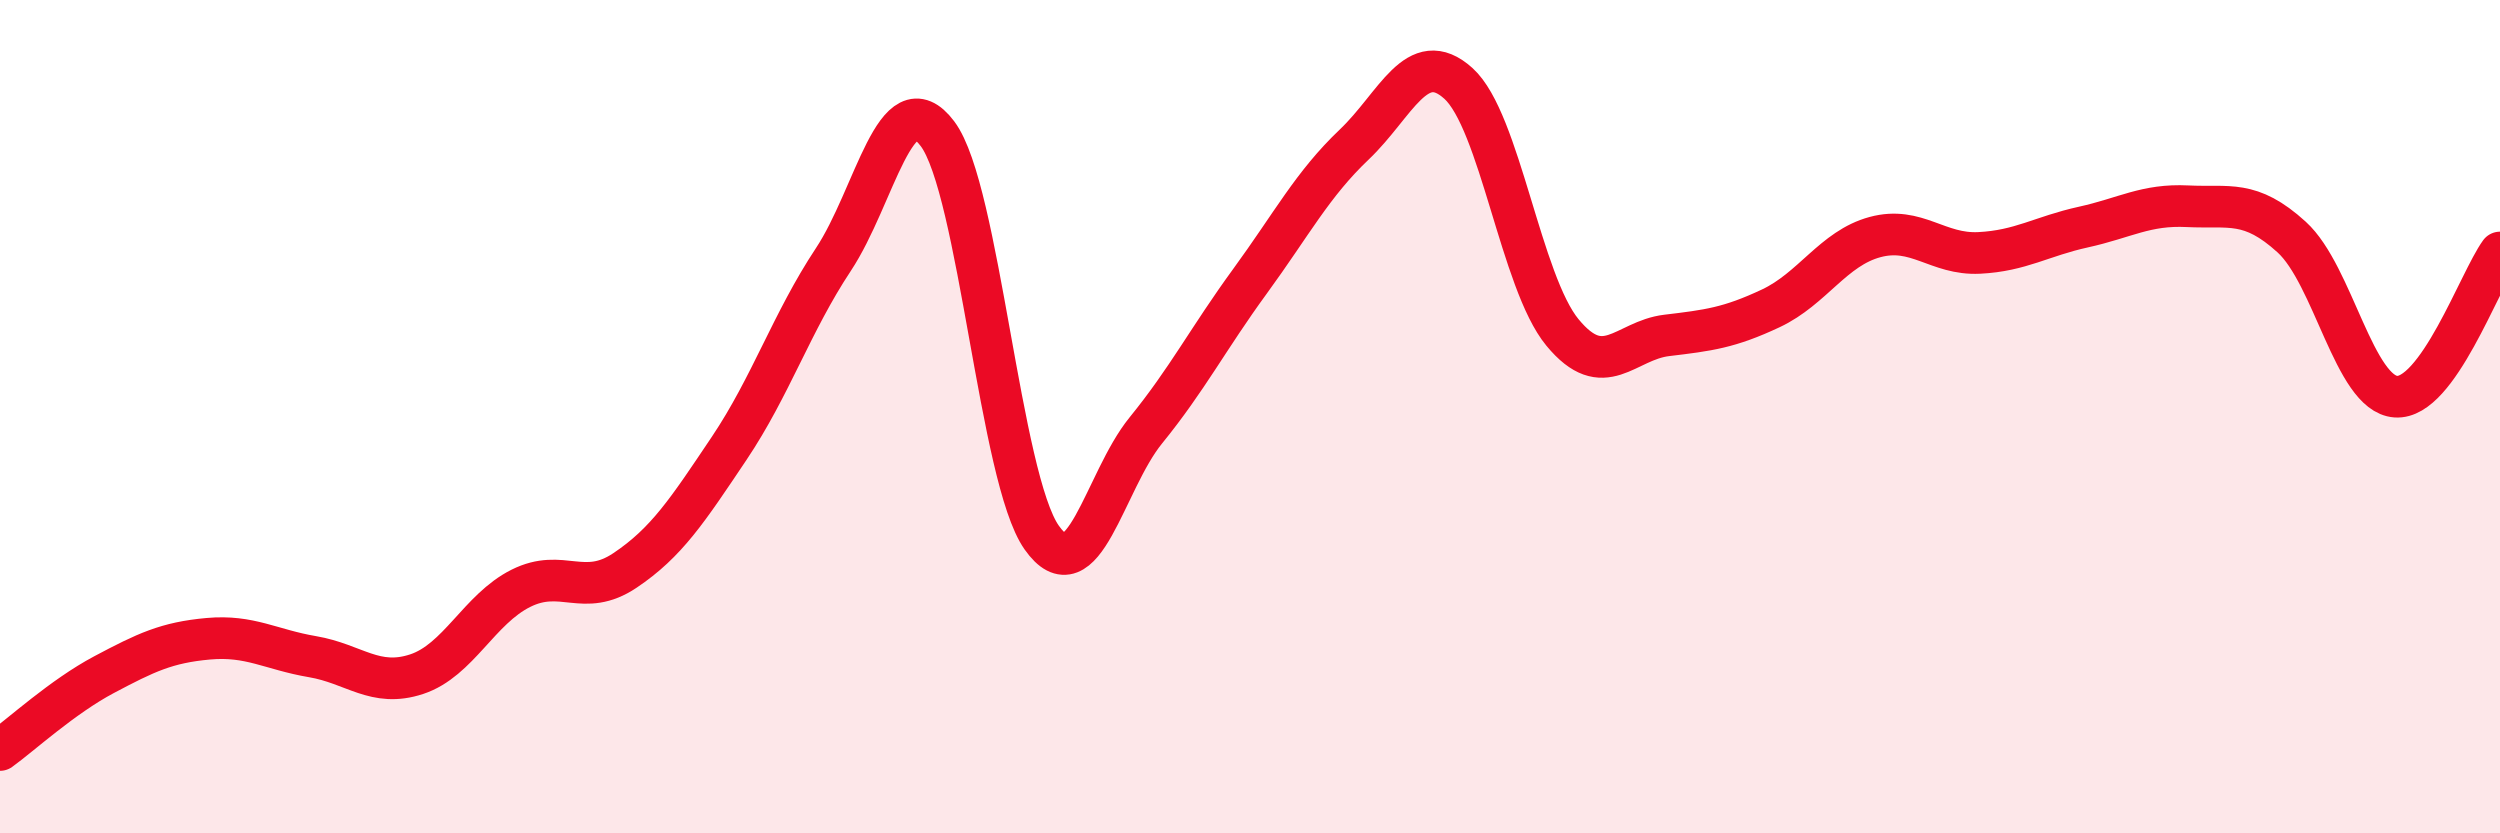 
    <svg width="60" height="20" viewBox="0 0 60 20" xmlns="http://www.w3.org/2000/svg">
      <path
        d="M 0,18 C 0.5,17.64 1.5,16.72 2.5,16.19 C 3.5,15.66 4,15.42 5,15.33 C 6,15.24 6.5,15.59 7.5,15.76 C 8.5,15.93 9,16.51 10,16.18 C 11,15.85 11.5,14.62 12.5,14.12 C 13.5,13.62 14,14.36 15,13.69 C 16,13.02 16.5,12.25 17.5,10.76 C 18.5,9.27 19,7.74 20,6.23 C 21,4.72 21.5,1.88 22.5,3.21 C 23.5,4.54 24,11.48 25,12.9 C 26,14.32 26.5,11.56 27.5,10.33 C 28.5,9.1 29,8.12 30,6.75 C 31,5.38 31.5,4.42 32.5,3.47 C 33.5,2.52 34,1.1 35,2 C 36,2.9 36.5,6.77 37.5,7.98 C 38.5,9.19 39,8.17 40,8.05 C 41,7.93 41.5,7.87 42.5,7.4 C 43.5,6.93 44,5.96 45,5.69 C 46,5.42 46.5,6.12 47.5,6.07 C 48.5,6.02 49,5.67 50,5.45 C 51,5.23 51.5,4.9 52.5,4.95 C 53.5,5 54,4.78 55,5.69 C 56,6.6 56.5,9.45 57.5,9.52 C 58.5,9.59 59.5,6.75 60,6.06L60 20L0 20Z"
        fill="#EB0A25"
        opacity="0.1"
        stroke-linecap="round"
        stroke-linejoin="round"
      />
      <path
        d="M 0,18 C 0.5,17.64 1.5,16.72 2.5,16.19 C 3.5,15.66 4,15.42 5,15.33 C 6,15.24 6.5,15.59 7.5,15.76 C 8.5,15.93 9,16.51 10,16.18 C 11,15.85 11.5,14.62 12.5,14.12 C 13.5,13.62 14,14.36 15,13.69 C 16,13.02 16.5,12.25 17.5,10.76 C 18.5,9.27 19,7.74 20,6.23 C 21,4.72 21.5,1.88 22.5,3.21 C 23.5,4.54 24,11.48 25,12.9 C 26,14.32 26.5,11.56 27.5,10.33 C 28.5,9.1 29,8.12 30,6.75 C 31,5.38 31.5,4.42 32.5,3.47 C 33.5,2.52 34,1.1 35,2 C 36,2.9 36.5,6.77 37.5,7.98 C 38.5,9.19 39,8.17 40,8.05 C 41,7.93 41.5,7.87 42.5,7.4 C 43.5,6.93 44,5.96 45,5.69 C 46,5.42 46.5,6.12 47.5,6.07 C 48.5,6.02 49,5.67 50,5.45 C 51,5.23 51.5,4.9 52.5,4.95 C 53.5,5 54,4.78 55,5.69 C 56,6.6 56.5,9.45 57.5,9.52 C 58.5,9.59 59.5,6.75 60,6.06"
        stroke="#EB0A25"
        stroke-width="1"
        fill="none"
        stroke-linecap="round"
        stroke-linejoin="round"
      />
    </svg>
  